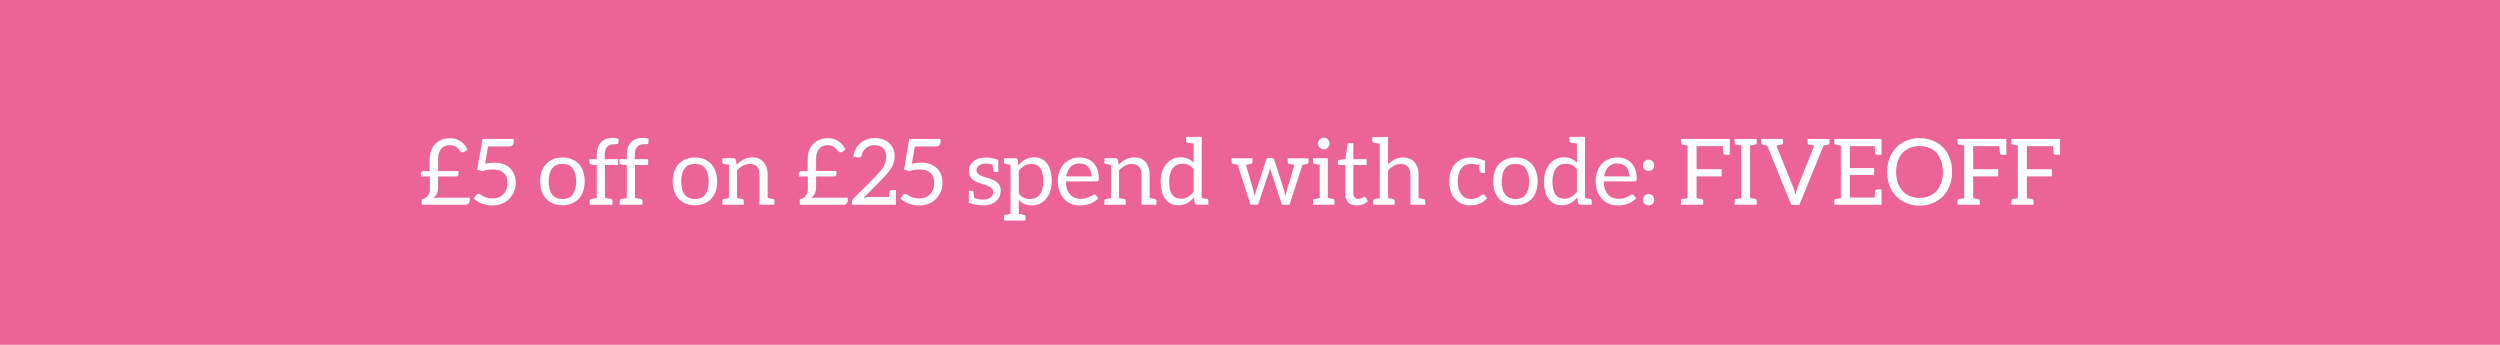 <svg version="1.2" preserveAspectRatio="xMidYMid meet" height="400" viewBox="0 0 2175 300" zoomAndPan="magnify" width="2900" xmlns:xlink="http://www.w3.org/1999/xlink" xmlns="http://www.w3.org/2000/svg"><defs></defs><g id="5705bd3539"><rect style="fill:#ffffff;fill-opacity:1;stroke:none;" height="300" y="0" width="2175" x="0"></rect><rect style="fill:#eb6495;fill-opacity:1;stroke:none;" height="300" y="0" width="2175" x="0"></rect><g style="fill:#ffffff;fill-opacity:1;"><g transform="translate(364.043, 178.125)"><path d="M 2 -26.719 C 2 -27.445 2.219 -28.035 2.656 -28.484 C 3.207 -29.023 3.82 -29.297 4.5 -29.297 L 9.766 -29.297 L 9.766 -39.688 C 9.766 -41.977 10.145 -44.32 10.906 -46.719 C 11.602 -48.938 12.68 -50.852 14.141 -52.469 C 15.648 -54.133 17.5 -55.445 19.688 -56.406 C 21.875 -57.375 24.426 -57.859 27.344 -57.859 C 29.352 -57.859 31.203 -57.609 32.891 -57.109 C 34.273 -56.691 35.68 -55.953 37.109 -54.891 C 38.41 -53.898 39.504 -52.859 40.391 -51.766 C 41.328 -50.586 42.109 -49.285 42.734 -47.859 L 39.844 -46.094 C 39.789 -46.07 39.672 -46 39.484 -45.875 C 39.305 -45.758 39.156 -45.691 39.031 -45.672 C 38.82 -45.617 38.562 -45.594 38.25 -45.594 C 37.695 -45.594 37.316 -45.645 37.109 -45.75 C 37.055 -45.77 36.77 -46.039 36.25 -46.562 C 35.676 -47.32 35.145 -47.988 34.656 -48.562 C 34.133 -49.156 33.52 -49.711 32.812 -50.234 C 32.289 -50.629 31.508 -51.008 30.469 -51.375 C 29.582 -51.688 28.539 -51.844 27.344 -51.844 C 25.727 -51.844 24.242 -51.555 22.891 -50.984 C 21.516 -50.41 20.445 -49.602 19.688 -48.562 C 18.852 -47.438 18.219 -46.188 17.781 -44.812 C 17.332 -43.457 17.109 -41.801 17.109 -39.844 L 17.109 -29.375 L 34.812 -29.375 L 34.812 -26.484 C 34.812 -25.941 34.629 -25.488 34.266 -25.125 C 33.898 -24.758 33.391 -24.578 32.734 -24.578 L 17.109 -24.578 L 17.109 -14.891 C 17.109 -12.773 16.742 -11.039 16.016 -9.688 C 15.234 -8.227 14.219 -6.914 12.969 -5.75 C 13.832 -5.926 14.578 -6.039 15.203 -6.094 C 15.723 -6.145 16.531 -6.172 17.625 -6.172 L 44.656 -6.172 L 44.656 -3.125 C 44.656 -2.844 44.551 -2.492 44.344 -2.078 C 44.102 -1.609 43.879 -1.27 43.672 -1.062 C 43.305 -0.695 42.992 -0.445 42.734 -0.312 C 42.316 -0.102 41.891 0 41.453 0 L 2.891 0 L 2.891 -4.656 C 4.328 -5.125 5.227 -5.461 5.594 -5.672 C 6.426 -6.16 7.156 -6.719 7.781 -7.344 C 8.406 -7.969 8.91 -8.773 9.297 -9.766 C 9.711 -10.805 9.922 -11.875 9.922 -12.969 L 9.922 -24.578 L 2.078 -24.578 L 2.078 -26.875 Z M 2 -26.719" style="stroke:none"></path></g></g><g style="fill:#ffffff;fill-opacity:1;"><g transform="translate(410.484, 178.125)"><path d="M 1.609 -5.281 L 3.75 -8.328 C 4.32 -9.078 4.961 -9.453 5.672 -9.453 C 6.211 -9.453 6.836 -9.234 7.547 -8.797 C 8.555 -8.141 9.348 -7.68 9.922 -7.422 C 11.098 -6.848 12.219 -6.406 13.281 -6.094 C 14.738 -5.656 16.289 -5.438 17.938 -5.438 C 19.883 -5.438 21.691 -5.758 23.359 -6.406 C 24.867 -7.008 26.223 -7.945 27.422 -9.219 C 28.566 -10.445 29.453 -11.852 30.078 -13.438 C 30.68 -14.977 30.984 -16.844 30.984 -19.031 C 30.984 -20.695 30.734 -22.297 30.234 -23.828 C 29.766 -25.266 28.973 -26.504 27.859 -27.547 C 26.68 -28.641 25.363 -29.43 23.906 -29.922 C 22.375 -30.441 20.539 -30.703 18.406 -30.703 C 16.844 -30.703 15.344 -30.598 13.906 -30.391 C 12.844 -30.234 11.242 -29.844 9.109 -29.219 L 4.656 -30.547 L 9.297 -57.266 L 36.484 -57.266 L 36.484 -54.266 L 36.328 -54.062 C 36.328 -53.125 36 -52.328 35.344 -51.672 C 34.695 -51.023 33.633 -50.703 32.156 -50.703 L 14.062 -50.703 L 11.531 -35.672 C 14.707 -36.316 17.453 -36.641 19.766 -36.641 C 22.785 -36.641 25.43 -36.188 27.703 -35.281 C 30.098 -34.312 32.008 -33.113 33.438 -31.688 C 34.945 -30.176 36.117 -28.312 36.953 -26.094 C 37.766 -23.957 38.172 -21.664 38.172 -19.219 C 38.172 -16.02 37.633 -13.301 36.562 -11.062 C 35.344 -8.477 33.875 -6.367 32.156 -4.734 C 30.352 -3.016 28.191 -1.672 25.672 -0.703 C 23.328 0.18 20.617 0.625 17.547 0.625 C 15.898 0.625 14.27 0.469 12.656 0.156 C 11.039 -0.156 9.598 -0.586 8.328 -1.141 C 7.078 -1.66 5.852 -2.297 4.656 -3.047 C 3.531 -3.754 2.516 -4.5 1.609 -5.281 Z M 1.609 -5.281" style="stroke:none"></path></g></g><g style="fill:#ffffff;fill-opacity:1;"><g transform="translate(451.027, 178.125)"><path d="" style="stroke:none"></path></g></g><g style="fill:#ffffff;fill-opacity:1;"><g transform="translate(468.212, 178.125)"><path d="M 3.047 -11.688 C 2.191 -13.945 1.766 -16.82 1.766 -20.312 C 1.766 -23.801 2.191 -26.68 3.047 -28.953 C 4.086 -31.68 5.391 -33.867 6.953 -35.516 C 8.672 -37.305 10.727 -38.695 13.125 -39.688 C 15.469 -40.656 18.141 -41.141 21.141 -41.141 C 24.109 -41.141 26.766 -40.656 29.109 -39.688 C 31.504 -38.695 33.562 -37.305 35.281 -35.516 C 36.895 -33.816 38.172 -31.629 39.109 -28.953 C 40.016 -26.348 40.469 -23.469 40.469 -20.312 C 40.469 -17.164 40.016 -14.289 39.109 -11.688 C 38.172 -9 36.895 -6.812 35.281 -5.125 C 33.582 -3.352 31.523 -1.973 29.109 -0.984 C 26.766 -0.016 24.109 0.469 21.141 0.469 C 18.141 0.469 15.469 -0.016 13.125 -0.984 C 10.707 -1.973 8.648 -3.352 6.953 -5.125 C 5.391 -6.758 4.086 -8.945 3.047 -11.688 Z M 9.109 -20.156 C 9.109 -18.125 9.379 -15.988 9.922 -13.75 C 10.367 -11.906 11.113 -10.305 12.156 -8.953 C 13.094 -7.723 14.328 -6.77 15.859 -6.094 C 17.609 -5.344 19.367 -4.969 21.141 -4.969 C 25.254 -4.969 28.234 -6.297 30.078 -8.953 C 32.055 -11.785 33.047 -15.547 33.047 -20.234 C 33.047 -24.922 32.055 -28.688 30.078 -31.531 C 28.234 -34.188 25.254 -35.516 21.141 -35.516 C 19.078 -35.516 17.316 -35.203 15.859 -34.578 C 14.484 -33.973 13.25 -32.957 12.156 -31.531 C 11.113 -30.176 10.367 -28.57 9.922 -26.719 C 9.379 -24.477 9.109 -22.289 9.109 -20.156 Z M 9.109 -20.156" style="stroke:none"></path></g></g><g style="fill:#ffffff;fill-opacity:1;"><g transform="translate(510.435, 178.125)"><path d="M 2.312 -36.797 L 2.312 -39.688 L 8.719 -39.688 L 8.719 -43.594 C 8.719 -48.312 9.969 -51.922 12.469 -54.422 C 14.863 -56.922 18.258 -58.172 22.656 -58.172 C 24.145 -58.172 25.828 -57.895 27.703 -57.344 L 27.547 -53.75 C 27.547 -53.281 27.297 -52.969 26.797 -52.812 C 26.484 -52.707 25.875 -52.656 24.969 -52.656 L 23.75 -52.656 L 23.828 -52.656 C 18.391 -52.656 15.672 -49.582 15.672 -43.438 L 15.672 -39.688 L 27.344 -39.688 L 27.344 -34.578 L 15.859 -34.578 L 15.859 -5.859 C 17.992 -5.547 19.781 -5.25 21.219 -4.969 C 22 -4.812 22.391 -4.301 22.391 -3.438 L 22.391 0 L 2.578 0 L 2.578 -3.438 C 2.578 -4.301 2.969 -4.812 3.75 -4.969 L 8.719 -5.859 L 8.719 -34.422 L 4.266 -34.969 C 2.961 -35.281 2.312 -35.891 2.312 -36.797 Z M 2.312 -36.797" style="stroke:none"></path></g></g><g style="fill:#ffffff;fill-opacity:1;"><g transform="translate(536.565, 178.125)"><path d="M 2.312 -36.797 L 2.312 -39.688 L 8.719 -39.688 L 8.719 -43.594 C 8.719 -48.312 9.969 -51.922 12.469 -54.422 C 14.863 -56.922 18.258 -58.172 22.656 -58.172 C 24.145 -58.172 25.828 -57.895 27.703 -57.344 L 27.547 -53.75 C 27.547 -53.281 27.297 -52.969 26.797 -52.812 C 26.484 -52.707 25.875 -52.656 24.969 -52.656 L 23.75 -52.656 L 23.828 -52.656 C 18.391 -52.656 15.672 -49.582 15.672 -43.438 L 15.672 -39.688 L 27.344 -39.688 L 27.344 -34.578 L 15.859 -34.578 L 15.859 -5.859 C 17.992 -5.547 19.781 -5.25 21.219 -4.969 C 22 -4.812 22.391 -4.301 22.391 -3.438 L 22.391 0 L 2.578 0 L 2.578 -3.438 C 2.578 -4.301 2.969 -4.812 3.75 -4.969 L 8.719 -5.859 L 8.719 -34.422 L 4.266 -34.969 C 2.961 -35.281 2.312 -35.891 2.312 -36.797 Z M 2.312 -36.797" style="stroke:none"></path></g></g><g style="fill:#ffffff;fill-opacity:1;"><g transform="translate(566.289, 178.125)"><path d="" style="stroke:none"></path></g></g><g style="fill:#ffffff;fill-opacity:1;"><g transform="translate(583.475, 178.125)"><path d="M 3.047 -11.688 C 2.191 -13.945 1.766 -16.82 1.766 -20.312 C 1.766 -23.801 2.191 -26.68 3.047 -28.953 C 4.086 -31.68 5.391 -33.867 6.953 -35.516 C 8.672 -37.305 10.727 -38.695 13.125 -39.688 C 15.469 -40.656 18.141 -41.141 21.141 -41.141 C 24.109 -41.141 26.766 -40.656 29.109 -39.688 C 31.504 -38.695 33.562 -37.305 35.281 -35.516 C 36.895 -33.816 38.172 -31.629 39.109 -28.953 C 40.016 -26.348 40.469 -23.469 40.469 -20.312 C 40.469 -17.164 40.016 -14.289 39.109 -11.688 C 38.172 -9 36.895 -6.812 35.281 -5.125 C 33.582 -3.352 31.523 -1.973 29.109 -0.984 C 26.766 -0.016 24.109 0.469 21.141 0.469 C 18.141 0.469 15.469 -0.016 13.125 -0.984 C 10.707 -1.973 8.648 -3.352 6.953 -5.125 C 5.391 -6.758 4.086 -8.945 3.047 -11.688 Z M 9.109 -20.156 C 9.109 -18.125 9.379 -15.988 9.922 -13.75 C 10.367 -11.906 11.113 -10.305 12.156 -8.953 C 13.094 -7.723 14.328 -6.77 15.859 -6.094 C 17.609 -5.344 19.367 -4.969 21.141 -4.969 C 25.254 -4.969 28.234 -6.297 30.078 -8.953 C 32.055 -11.785 33.047 -15.547 33.047 -20.234 C 33.047 -24.922 32.055 -28.688 30.078 -31.531 C 28.234 -34.188 25.254 -35.516 21.141 -35.516 C 19.078 -35.516 17.316 -35.203 15.859 -34.578 C 14.484 -33.973 13.25 -32.957 12.156 -31.531 C 11.113 -30.176 10.367 -28.57 9.922 -26.719 C 9.379 -24.477 9.109 -22.289 9.109 -20.156 Z M 9.109 -20.156" style="stroke:none"></path></g></g><g style="fill:#ffffff;fill-opacity:1;"><g transform="translate(625.697, 178.125)"><path d="M 2.734 0 L 2.734 -3.359 C 2.734 -4.223 3.098 -4.734 3.828 -4.891 L 8.484 -5.75 L 8.484 -34.656 C 5.797 -35.145 4.242 -35.457 3.828 -35.594 C 3.098 -35.75 2.734 -36.254 2.734 -37.109 L 2.734 -40.469 L 12.656 -40.469 C 13.625 -40.469 14.266 -39.988 14.578 -39.031 L 15.203 -34.656 L 15.203 -34.734 C 19.18 -39.055 23.66 -41.219 28.641 -41.219 C 33.016 -41.219 36.375 -39.797 38.719 -36.953 C 41.008 -34.141 42.156 -30.441 42.156 -25.859 L 42.156 -5.938 C 44.551 -5.5 46.07 -5.176 46.719 -4.969 C 47.582 -4.781 48.016 -4.27 48.016 -3.438 L 48.016 0 L 35.047 0 L 35.047 -25.75 C 35.047 -32.258 32.219 -35.516 26.562 -35.516 C 22.582 -35.516 18.898 -33.625 15.516 -29.844 L 15.516 -5.859 C 15.586 -5.859 17.133 -5.535 20.156 -4.891 C 20.969 -4.734 21.375 -4.223 21.375 -3.359 L 21.375 0 Z M 2.734 0" style="stroke:none"></path></g></g><g style="fill:#ffffff;fill-opacity:1;"><g transform="translate(675.692, 178.125)"><path d="" style="stroke:none"></path></g></g><g style="fill:#ffffff;fill-opacity:1;"><g transform="translate(692.878, 178.125)"><path d="M 2 -26.719 C 2 -27.445 2.219 -28.035 2.656 -28.484 C 3.207 -29.023 3.82 -29.297 4.5 -29.297 L 9.766 -29.297 L 9.766 -39.688 C 9.766 -41.977 10.145 -44.32 10.906 -46.719 C 11.602 -48.938 12.68 -50.852 14.141 -52.469 C 15.648 -54.133 17.5 -55.445 19.688 -56.406 C 21.875 -57.375 24.426 -57.859 27.344 -57.859 C 29.352 -57.859 31.203 -57.609 32.891 -57.109 C 34.273 -56.691 35.68 -55.953 37.109 -54.891 C 38.41 -53.898 39.504 -52.859 40.391 -51.766 C 41.328 -50.586 42.109 -49.285 42.734 -47.859 L 39.844 -46.094 C 39.789 -46.07 39.672 -46 39.484 -45.875 C 39.305 -45.758 39.156 -45.691 39.031 -45.672 C 38.82 -45.617 38.562 -45.594 38.25 -45.594 C 37.695 -45.594 37.316 -45.645 37.109 -45.75 C 37.055 -45.77 36.77 -46.039 36.25 -46.562 C 35.676 -47.32 35.145 -47.988 34.656 -48.562 C 34.133 -49.156 33.52 -49.711 32.812 -50.234 C 32.289 -50.629 31.508 -51.008 30.469 -51.375 C 29.582 -51.688 28.539 -51.844 27.344 -51.844 C 25.727 -51.844 24.242 -51.555 22.891 -50.984 C 21.516 -50.41 20.445 -49.602 19.688 -48.562 C 18.852 -47.438 18.219 -46.188 17.781 -44.812 C 17.332 -43.457 17.109 -41.801 17.109 -39.844 L 17.109 -29.375 L 34.812 -29.375 L 34.812 -26.484 C 34.812 -25.941 34.629 -25.488 34.266 -25.125 C 33.898 -24.758 33.391 -24.578 32.734 -24.578 L 17.109 -24.578 L 17.109 -14.891 C 17.109 -12.773 16.742 -11.039 16.016 -9.688 C 15.234 -8.227 14.219 -6.914 12.969 -5.75 C 13.832 -5.926 14.578 -6.039 15.203 -6.094 C 15.723 -6.145 16.531 -6.172 17.625 -6.172 L 44.656 -6.172 L 44.656 -3.125 C 44.656 -2.844 44.551 -2.492 44.344 -2.078 C 44.102 -1.609 43.879 -1.27 43.672 -1.062 C 43.305 -0.695 42.992 -0.445 42.734 -0.312 C 42.316 -0.102 41.891 0 41.453 0 L 2.891 0 L 2.891 -4.656 C 4.328 -5.125 5.227 -5.461 5.594 -5.672 C 6.426 -6.16 7.156 -6.719 7.781 -7.344 C 8.406 -7.969 8.91 -8.773 9.297 -9.766 C 9.711 -10.805 9.922 -11.875 9.922 -12.969 L 9.922 -24.578 L 2.078 -24.578 L 2.078 -26.875 Z M 2 -26.719" style="stroke:none"></path></g></g><g style="fill:#ffffff;fill-opacity:1;"><g transform="translate(739.319, 178.125)"><path d="M 1.922 0 L 1.922 -2.391 C 1.922 -2.828 2.023 -3.359 2.234 -3.984 C 2.391 -4.453 2.711 -4.938 3.203 -5.438 L 21.609 -23.828 C 23.035 -25.336 24.414 -26.836 25.75 -28.328 C 26.863 -29.578 27.93 -31.02 28.953 -32.656 C 29.754 -33.988 30.43 -35.473 30.984 -37.109 C 31.453 -38.566 31.688 -40.145 31.688 -41.844 C 31.688 -43.352 31.426 -44.82 30.906 -46.25 C 30.406 -47.602 29.676 -48.672 28.719 -49.453 C 27.594 -50.367 26.5 -50.984 25.438 -51.297 C 24.238 -51.66 22.91 -51.844 21.453 -51.844 C 19.91 -51.844 18.566 -51.633 17.422 -51.219 C 16.098 -50.719 15.004 -50.129 14.141 -49.453 C 13.18 -48.672 12.391 -47.758 11.766 -46.719 C 11.141 -45.676 10.68 -44.555 10.391 -43.359 C 10.211 -42.504 9.898 -41.922 9.453 -41.609 C 8.984 -41.297 8.398 -41.141 7.703 -41.141 L 7.344 -41.141 C 7.289 -41.141 7.195 -41.148 7.062 -41.172 C 6.938 -41.203 6.848 -41.219 6.797 -41.219 L 3.047 -41.844 C 3.359 -44.414 4.102 -46.734 5.281 -48.797 C 6.395 -50.773 7.734 -52.426 9.297 -53.75 C 10.961 -55.156 12.852 -56.223 14.969 -56.953 C 17.051 -57.66 19.316 -58.016 21.766 -58.016 C 24.285 -58.016 26.578 -57.66 28.641 -56.953 C 30.641 -56.273 32.445 -55.207 34.062 -53.75 C 35.656 -52.32 36.895 -50.672 37.781 -48.797 C 38.613 -47.023 39.031 -44.785 39.031 -42.078 C 39.031 -39.91 38.719 -37.941 38.094 -36.172 C 37.414 -34.242 36.555 -32.516 35.516 -30.984 C 34.367 -29.285 33.094 -27.656 31.688 -26.094 C 30.25 -24.477 28.723 -22.879 27.109 -21.297 L 12 -5.938 C 12.832 -6.176 13.926 -6.383 15.281 -6.562 C 16.395 -6.719 17.438 -6.797 18.406 -6.797 L 34.062 -6.797 C 34.113 -7.453 34.176 -8.133 34.25 -8.844 C 34.332 -9.562 34.406 -10.141 34.469 -10.578 C 34.539 -11.023 34.578 -11.289 34.578 -11.375 C 34.648 -11.758 34.848 -12.094 35.172 -12.375 C 35.504 -12.664 35.863 -12.812 36.25 -12.812 L 40.156 -12.812 L 40.156 -4.969 L 40.078 0 Z M 1.922 0" style="stroke:none"></path></g></g><g style="fill:#ffffff;fill-opacity:1;"><g transform="translate(781.775, 178.125)"><path d="M 1.609 -5.281 L 3.75 -8.328 C 4.32 -9.078 4.961 -9.453 5.672 -9.453 C 6.211 -9.453 6.836 -9.234 7.547 -8.797 C 8.555 -8.141 9.348 -7.68 9.922 -7.422 C 11.098 -6.848 12.219 -6.406 13.281 -6.094 C 14.738 -5.656 16.289 -5.438 17.938 -5.438 C 19.883 -5.438 21.691 -5.758 23.359 -6.406 C 24.867 -7.008 26.223 -7.945 27.422 -9.219 C 28.566 -10.445 29.453 -11.852 30.078 -13.438 C 30.68 -14.977 30.984 -16.844 30.984 -19.031 C 30.984 -20.695 30.734 -22.297 30.234 -23.828 C 29.766 -25.266 28.973 -26.504 27.859 -27.547 C 26.68 -28.641 25.363 -29.43 23.906 -29.922 C 22.375 -30.441 20.539 -30.703 18.406 -30.703 C 16.844 -30.703 15.344 -30.598 13.906 -30.391 C 12.844 -30.234 11.242 -29.844 9.109 -29.219 L 4.656 -30.547 L 9.297 -57.266 L 36.484 -57.266 L 36.484 -54.266 L 36.328 -54.062 C 36.328 -53.125 36 -52.328 35.344 -51.672 C 34.695 -51.023 33.633 -50.703 32.156 -50.703 L 14.062 -50.703 L 11.531 -35.672 C 14.707 -36.316 17.453 -36.641 19.766 -36.641 C 22.785 -36.641 25.43 -36.188 27.703 -35.281 C 30.098 -34.312 32.008 -33.113 33.438 -31.688 C 34.945 -30.176 36.117 -28.312 36.953 -26.094 C 37.766 -23.957 38.172 -21.664 38.172 -19.219 C 38.172 -16.02 37.633 -13.301 36.562 -11.062 C 35.344 -8.477 33.875 -6.367 32.156 -4.734 C 30.352 -3.016 28.191 -1.672 25.672 -0.703 C 23.328 0.18 20.617 0.625 17.547 0.625 C 15.898 0.625 14.27 0.469 12.656 0.156 C 11.039 -0.156 9.598 -0.586 8.328 -1.141 C 7.078 -1.66 5.852 -2.297 4.656 -3.047 C 3.531 -3.754 2.516 -4.5 1.609 -5.281 Z M 1.609 -5.281" style="stroke:none"></path></g></g><g style="fill:#ffffff;fill-opacity:1;"><g transform="translate(822.318, 178.125)"><path d="" style="stroke:none"></path></g></g><g style="fill:#ffffff;fill-opacity:1;"><g transform="translate(839.504, 178.125)"><path d="M 3.359 -1.609 L 3.359 -12.156 L 6.25 -12.156 C 6.875 -12.156 7.266 -11.844 7.422 -11.219 C 7.422 -11.133 7.441 -10.914 7.484 -10.562 C 7.523 -10.219 7.586 -9.602 7.672 -8.719 C 7.766 -7.832 7.852 -6.957 7.938 -6.094 C 10.039 -5.031 12.785 -4.5 16.172 -4.5 C 18.754 -4.5 20.828 -5.16 22.391 -6.484 C 23.797 -7.734 24.5 -9.086 24.5 -10.547 C 24.5 -12.055 24.172 -13.176 23.516 -13.906 C 22.68 -14.844 21.891 -15.492 21.141 -15.859 C 19.91 -16.461 18.789 -16.879 17.781 -17.109 C 13.844 -18.391 11.352 -19.25 10.312 -19.688 C 9.145 -20.207 7.945 -20.953 6.719 -21.922 C 4.477 -23.766 3.359 -26.273 3.359 -29.453 C 3.359 -32.68 4.633 -35.406 7.188 -37.625 C 9.875 -39.969 13.664 -41.141 18.562 -41.141 L 18.484 -41.141 C 21.211 -41.141 24.727 -40.41 29.031 -38.953 L 29.031 -28.562 L 25.938 -28.562 C 25.188 -28.562 24.734 -28.938 24.578 -29.688 C 24.578 -29.738 24.555 -29.945 24.516 -30.312 C 24.473 -30.676 24.406 -31.305 24.312 -32.203 C 24.227 -33.109 24.145 -34.031 24.062 -34.969 C 21.457 -35.562 19.391 -35.859 17.859 -35.859 L 17.781 -35.859 C 15.613 -35.859 13.766 -35.258 12.234 -34.062 C 10.797 -32.945 10.078 -31.723 10.078 -30.391 C 10.078 -29.016 10.406 -28 11.062 -27.344 C 12.125 -26.125 13.66 -25.203 15.672 -24.578 C 16.109 -24.441 16.922 -24.195 18.109 -23.844 C 19.297 -23.5 20.133 -23.234 20.625 -23.047 L 24.5 -21.609 C 25.438 -21.266 26.555 -20.57 27.859 -19.531 C 30.047 -17.812 31.141 -15.457 31.141 -12.469 C 31.141 -8.582 29.82 -5.492 27.188 -3.203 C 24.32 -0.703 20.754 0.547 16.484 0.547 C 12.035 0.547 7.66 -0.172 3.359 -1.609 Z M 3.359 -1.609" style="stroke:none"></path></g></g><g style="fill:#ffffff;fill-opacity:1;"><g transform="translate(872.274, 178.125)"><path d="M 1.141 10.312 C 1.141 9.457 1.555 8.953 2.391 8.797 L 6.875 7.938 L 6.875 -34.656 C 4.406 -35.094 2.91 -35.406 2.391 -35.594 C 1.555 -35.75 1.141 -36.254 1.141 -37.109 L 1.141 -40.469 L 11.219 -40.469 C 12.176 -40.469 12.812 -39.988 13.125 -39.031 L 13.672 -34.266 L 13.75 -34.266 C 17.602 -38.953 22.133 -41.297 27.344 -41.297 C 32.082 -41.297 35.82 -39.535 38.562 -36.016 C 41.344 -32.266 42.734 -27.082 42.734 -20.469 C 42.734 -14.406 41.188 -9.422 38.094 -5.516 C 34.832 -1.473 30.711 0.547 25.734 0.547 C 20.766 0.547 16.875 -1.016 14.062 -4.141 L 14.062 7.859 C 14.164 7.859 14.895 8.016 16.25 8.328 C 17.633 8.641 18.406 8.797 18.562 8.797 C 19.414 8.973 19.844 9.477 19.844 10.312 L 19.844 13.75 L 1.141 13.75 Z M 14.062 -9.766 C 16.457 -6.566 19.555 -4.969 23.359 -4.969 C 27.316 -4.969 30.301 -6.297 32.312 -8.953 C 34.344 -11.629 35.359 -15.469 35.359 -20.469 C 35.359 -30.5 31.895 -35.516 24.969 -35.516 C 20.77 -35.516 17.133 -33.469 14.062 -29.375 Z M 14.062 -9.766" style="stroke:none"></path></g></g><g style="fill:#ffffff;fill-opacity:1;"><g transform="translate(918.715, 178.125)"><path d="M 1.609 -21.141 C 1.609 -23.922 2.062 -26.523 2.969 -28.953 C 3.957 -31.555 5.207 -33.691 6.719 -35.359 C 8.332 -37.129 10.336 -38.547 12.734 -39.609 C 15.023 -40.629 17.656 -41.141 20.625 -41.141 L 20.469 -41.141 C 22.812 -41.141 25.051 -40.734 27.188 -39.922 C 29.27 -39.141 31.031 -37.992 32.469 -36.484 C 34.102 -34.742 35.285 -32.844 36.016 -30.781 C 36.848 -28.414 37.266 -25.863 37.266 -23.125 C 37.266 -21.926 37.16 -21.188 36.953 -20.906 C 36.672 -20.508 36.191 -20.312 35.516 -20.312 L 8.641 -20.312 C 8.641 -17.844 8.961 -15.602 9.609 -13.594 C 10.16 -11.926 11.062 -10.379 12.312 -8.953 C 13.457 -7.648 14.797 -6.695 16.328 -6.094 C 17.992 -5.445 19.703 -5.125 21.453 -5.125 C 23.348 -5.125 24.895 -5.305 26.094 -5.672 C 27.008 -5.953 28.129 -6.406 29.453 -7.031 C 30.367 -7.477 31.164 -7.91 31.844 -8.328 C 32.52 -8.742 33.051 -8.953 33.438 -8.953 C 34.039 -8.953 34.5 -8.719 34.812 -8.25 L 36.797 -5.594 C 36.047 -4.625 34.977 -3.723 33.594 -2.891 C 31.875 -1.848 30.57 -1.188 29.688 -0.906 C 27.914 -0.332 26.473 0.047 25.359 0.234 C 23.742 0.492 22.285 0.625 20.984 0.625 C 18.086 0.625 15.492 0.156 13.203 -0.781 C 10.91 -1.719 8.852 -3.141 7.031 -5.047 C 5.363 -6.766 4.035 -9.031 3.047 -11.844 C 2.086 -14.551 1.609 -17.648 1.609 -21.141 Z M 8.953 -24.656 L 30.984 -24.656 C 30.984 -26.188 30.734 -27.672 30.234 -29.109 C 29.66 -30.742 29.023 -31.953 28.328 -32.734 C 27.41 -33.723 26.312 -34.488 25.031 -35.031 C 23.758 -35.582 22.289 -35.859 20.625 -35.859 L 20.703 -35.938 C 17.242 -35.938 14.562 -34.945 12.656 -32.969 C 10.656 -30.883 9.422 -28.113 8.953 -24.656 Z M 8.953 -24.656" style="stroke:none"></path></g></g><g style="fill:#ffffff;fill-opacity:1;"><g transform="translate(958.047, 178.125)"><path d="M 2.734 0 L 2.734 -3.359 C 2.734 -4.223 3.098 -4.734 3.828 -4.891 L 8.484 -5.75 L 8.484 -34.656 C 5.797 -35.145 4.242 -35.457 3.828 -35.594 C 3.098 -35.75 2.734 -36.254 2.734 -37.109 L 2.734 -40.469 L 12.656 -40.469 C 13.625 -40.469 14.266 -39.988 14.578 -39.031 L 15.203 -34.656 L 15.203 -34.734 C 19.18 -39.055 23.66 -41.219 28.641 -41.219 C 33.016 -41.219 36.375 -39.797 38.719 -36.953 C 41.008 -34.141 42.156 -30.441 42.156 -25.859 L 42.156 -5.938 C 44.551 -5.5 46.07 -5.176 46.719 -4.969 C 47.582 -4.781 48.016 -4.27 48.016 -3.438 L 48.016 0 L 35.047 0 L 35.047 -25.75 C 35.047 -32.258 32.219 -35.516 26.562 -35.516 C 22.582 -35.516 18.898 -33.625 15.516 -29.844 L 15.516 -5.859 C 15.586 -5.859 17.133 -5.535 20.156 -4.891 C 20.969 -4.734 21.375 -4.223 21.375 -3.359 L 21.375 0 Z M 2.734 0" style="stroke:none"></path></g></g><g style="fill:#ffffff;fill-opacity:1;"><g transform="translate(1008.042, 178.125)"><path d="M 1.766 -20.156 C 1.766 -26.332 3.336 -31.348 6.484 -35.203 C 9.742 -39.266 14.039 -41.297 19.375 -41.297 L 19.297 -41.297 C 23.805 -41.297 27.504 -39.691 30.391 -36.484 L 30.391 -53.125 C 27.297 -53.645 25.516 -53.957 25.047 -54.062 C 24.234 -54.219 23.828 -54.703 23.828 -55.516 L 23.828 -59.031 L 37.422 -59.031 L 37.422 -5.938 C 39.953 -5.469 41.504 -5.145 42.078 -4.969 C 42.828 -4.812 43.203 -4.328 43.203 -3.516 L 43.203 0 L 33.281 0 C 32.32 0 31.688 -0.508 31.375 -1.531 L 30.703 -6.406 C 26.93 -1.82 22.398 0.469 17.109 0.469 C 12.398 0.469 8.676 -1.289 5.938 -4.812 C 3.156 -8.477 1.766 -13.594 1.766 -20.156 Z M 9.109 -20.156 C 9.109 -12.531 11.086 -7.844 15.047 -6.094 C 16.348 -5.551 17.816 -5.281 19.453 -5.281 L 19.531 -5.203 C 23.695 -5.203 27.316 -7.258 30.391 -11.375 L 30.391 -30.906 C 28.023 -34.082 24.914 -35.672 21.062 -35.672 C 17.125 -35.672 14.156 -34.344 12.156 -31.688 C 10.125 -29 9.109 -25.156 9.109 -20.156 Z M 9.109 -20.156" style="stroke:none"></path></g></g><g style="fill:#ffffff;fill-opacity:1;"><g transform="translate(1053.155, 178.125)"><path d="" style="stroke:none"></path></g></g><g style="fill:#ffffff;fill-opacity:1;"><g transform="translate(1070.341, 178.125)"><path d="M 1.141 -37.109 L 1.141 -40.469 L 19.219 -40.469 L 19.219 -37.109 C 19.219 -36.254 18.816 -35.75 18.016 -35.594 C 17.879 -35.539 17.629 -35.477 17.266 -35.406 C 16.898 -35.344 16.352 -35.242 15.625 -35.109 C 14.895 -34.984 14.219 -34.859 13.594 -34.734 L 20 -12.969 C 20.133 -12.375 20.285 -11.672 20.453 -10.859 C 20.617 -10.055 20.758 -9.375 20.875 -8.812 C 21 -8.25 21.086 -7.785 21.141 -7.422 C 21.242 -7.973 21.773 -9.82 22.734 -12.969 L 31.219 -39.219 C 31.531 -40.156 32.164 -40.625 33.125 -40.625 L 36.25 -40.625 C 37.27 -40.625 37.938 -40.156 38.25 -39.219 L 46.641 -12.969 C 47.191 -10.938 47.676 -9.129 48.094 -7.547 C 48.375 -9.18 48.773 -10.988 49.297 -12.969 L 55.859 -34.734 C 55.629 -34.734 54.082 -35.02 51.219 -35.594 C 50.352 -35.77 49.922 -36.273 49.922 -37.109 L 49.922 -40.469 L 68.016 -40.391 L 68.016 -36.953 C 68.016 -36.148 67.609 -35.672 66.797 -35.516 C 66.723 -35.516 66.598 -35.492 66.422 -35.453 C 66.254 -35.41 66.02 -35.359 65.719 -35.297 C 65.426 -35.234 65.125 -35.176 64.812 -35.125 C 64.5 -35.07 64.188 -35.008 63.875 -34.938 C 63.562 -34.875 63.316 -34.82 63.141 -34.781 C 62.973 -34.75 62.863 -34.734 62.812 -34.734 L 51.531 0 L 45.938 0 C 45.188 0 44.707 -0.43 44.5 -1.297 L 35.516 -28.797 C 35.379 -29.16 35.195 -29.797 34.969 -30.703 C 34.914 -30.859 34.848 -31.145 34.766 -31.562 C 34.691 -31.977 34.629 -32.281 34.578 -32.469 C 34.523 -32.258 34.473 -31.938 34.422 -31.5 C 34.367 -31.07 34.316 -30.754 34.266 -30.547 C 34.211 -30.336 34.125 -30.047 34 -29.672 C 33.883 -29.297 33.801 -29.004 33.75 -28.797 L 24.656 -1.375 C 24.363 -0.457 23.828 0 23.047 0 L 17.625 0 L 6.406 -34.812 C 6.125 -34.812 5.672 -34.891 5.047 -35.047 C 4.598 -35.117 4.16 -35.207 3.734 -35.312 C 3.305 -35.414 2.992 -35.488 2.797 -35.531 C 2.598 -35.57 2.461 -35.594 2.391 -35.594 C 1.555 -35.75 1.141 -36.254 1.141 -37.109 Z M 1.141 -37.109" style="stroke:none"></path></g></g><g style="fill:#ffffff;fill-opacity:1;"><g transform="translate(1139.826, 178.125)"><path d="M 2.469 0 L 2.469 -3.438 C 2.469 -3.801 2.582 -4.125 2.812 -4.406 C 3.051 -4.695 3.336 -4.883 3.672 -4.969 L 8.328 -5.859 L 8.328 -34.734 C 5.691 -35.203 4.141 -35.488 3.672 -35.594 C 3.336 -35.664 3.051 -35.844 2.812 -36.125 C 2.582 -36.414 2.469 -36.742 2.469 -37.109 L 2.469 -40.469 L 15.359 -40.469 L 15.359 -5.859 C 17.93 -5.367 19.453 -5.07 19.922 -4.969 C 20.266 -4.883 20.551 -4.695 20.781 -4.406 C 21.02 -4.125 21.141 -3.801 21.141 -3.438 L 21.141 0 Z M 6.797 -53.203 C 6.797 -54.016 6.926 -54.68 7.188 -55.203 C 7.551 -55.93 7.93 -56.488 8.328 -56.875 C 8.766 -57.32 9.297 -57.703 9.922 -58.016 C 10.441 -58.273 11.078 -58.406 11.828 -58.406 C 12.586 -58.406 13.227 -58.273 13.75 -58.016 C 14.375 -57.703 14.91 -57.32 15.359 -56.875 C 15.742 -56.488 16.117 -55.93 16.484 -55.203 C 16.797 -54.578 16.953 -53.91 16.953 -53.203 C 16.953 -52.555 16.797 -51.922 16.484 -51.297 C 16.172 -50.672 15.789 -50.133 15.344 -49.688 C 14.906 -49.25 14.375 -48.875 13.75 -48.562 C 13.227 -48.301 12.586 -48.172 11.828 -48.172 C 11.078 -48.172 10.441 -48.301 9.922 -48.562 C 9.297 -48.875 8.758 -49.25 8.312 -49.688 C 7.875 -50.133 7.5 -50.672 7.188 -51.297 C 6.926 -51.816 6.797 -52.453 6.797 -53.203 Z M 6.797 -53.203" style="stroke:none"></path></g></g><g style="fill:#ffffff;fill-opacity:1;"><g transform="translate(1162.91, 178.125)"><path d="M 1.062 -36.094 L 1.062 -38.875 L 7.703 -39.766 L 9.297 -52.312 C 9.297 -52.727 9.453 -53.051 9.766 -53.281 C 10.055 -53.488 10.438 -53.594 10.906 -53.594 L 14.5 -53.594 L 14.5 -39.688 L 26.094 -39.688 L 26.094 -34.5 L 14.5 -34.5 L 14.5 -10.156 C 14.5 -8.383 14.891 -7.109 15.672 -6.328 C 16.473 -5.523 17.566 -5.125 18.953 -5.125 C 19.578 -5.125 20.254 -5.227 20.984 -5.438 C 21.367 -5.539 21.836 -5.758 22.391 -6.094 C 22.492 -6.145 22.656 -6.25 22.875 -6.406 C 23.094 -6.562 23.254 -6.664 23.359 -6.719 C 23.773 -6.926 24.035 -7.031 24.141 -7.031 C 24.504 -7.031 24.832 -6.82 25.125 -6.406 L 27.188 -3.047 C 25.727 -1.773 24.242 -0.863 22.734 -0.312 C 20.961 0.312 19.164 0.625 17.344 0.625 C 14.25 0.625 11.801 -0.273 10 -2.078 C 8.281 -3.797 7.422 -6.359 7.422 -9.766 L 7.422 -34.578 L 2.578 -34.578 C 2.109 -34.578 1.734 -34.68 1.453 -34.891 C 1.191 -35.066 1.062 -35.469 1.062 -36.094 Z M 1.062 -36.094" style="stroke:none"></path></g></g><g style="fill:#ffffff;fill-opacity:1;"><g transform="translate(1191.931, 178.125)"><path d="M 1.922 -55.516 L 1.922 -58.875 L 15.672 -58.875 L 15.672 -35.047 C 19.578 -39.109 23.898 -41.141 28.641 -41.141 C 32.984 -41.141 36.344 -39.742 38.719 -36.953 C 41.062 -34.172 42.234 -30.438 42.234 -25.75 L 42.234 -5.859 C 44.629 -5.422 46.148 -5.098 46.797 -4.891 C 47.609 -4.734 48.016 -4.223 48.016 -3.359 L 48.016 0 L 35.125 0 L 35.125 -25.75 C 35.125 -32.207 32.27 -35.438 26.562 -35.438 C 22.688 -35.438 19.055 -33.547 15.672 -29.766 L 15.672 -5.75 L 16.641 -5.594 C 18.547 -5.227 19.719 -4.992 20.156 -4.891 C 21.02 -4.703 21.453 -4.191 21.453 -3.359 L 21.453 0 L 2.734 0 L 2.734 -3.359 C 2.734 -4.223 3.148 -4.734 3.984 -4.891 L 8.484 -5.75 L 8.484 -53.047 C 5.43 -53.516 3.672 -53.828 3.203 -53.984 C 2.348 -54.172 1.922 -54.68 1.922 -55.516 Z M 1.922 -55.516" style="stroke:none"></path></g></g><g style="fill:#ffffff;fill-opacity:1;"><g transform="translate(1241.926, 178.125)"><path d="" style="stroke:none"></path></g></g><g style="fill:#ffffff;fill-opacity:1;"><g transform="translate(1259.112, 178.125)"><path d="M 1.688 -20.312 C 1.688 -26.488 3.312 -31.477 6.562 -35.281 C 10 -39.188 14.738 -41.141 20.781 -41.141 C 23.801 -41.141 27.812 -40.176 32.812 -38.25 L 32.812 -27.703 L 29.609 -27.703 C 28.859 -27.703 28.406 -28.066 28.25 -28.797 C 28.195 -28.973 28.094 -29.988 27.938 -31.844 L 27.703 -34.5 C 27.305 -34.602 26.926 -34.695 26.562 -34.781 C 26.195 -34.875 25.844 -34.957 25.5 -35.031 C 25.164 -35.113 24.938 -35.172 24.812 -35.203 C 23.375 -35.41 21.875 -35.516 20.312 -35.516 C 18.957 -35.516 17.5 -35.176 15.938 -34.5 C 14.531 -33.895 13.27 -32.906 12.156 -31.531 C 10.125 -28.844 9.109 -25.102 9.109 -20.312 C 9.109 -15.551 10.176 -11.766 12.312 -8.953 C 14.395 -6.297 17.258 -4.969 20.906 -4.969 C 24.207 -4.969 27.16 -6.086 29.766 -8.328 C 30.18 -8.742 30.719 -8.953 31.375 -8.953 C 31.945 -8.953 32.375 -8.742 32.656 -8.328 L 34.578 -5.672 C 31.211 -1.523 26.195 0.547 19.531 0.547 C 14.375 0.547 10.156 -1.289 6.875 -4.969 C 3.414 -8.82 1.688 -13.938 1.688 -20.312 Z M 1.688 -20.312" style="stroke:none"></path></g></g><g style="fill:#ffffff;fill-opacity:1;"><g transform="translate(1297.311, 178.125)"><path d="M 3.047 -11.688 C 2.191 -13.945 1.766 -16.82 1.766 -20.312 C 1.766 -23.801 2.191 -26.68 3.047 -28.953 C 4.086 -31.68 5.391 -33.867 6.953 -35.516 C 8.672 -37.305 10.727 -38.695 13.125 -39.688 C 15.469 -40.656 18.141 -41.141 21.141 -41.141 C 24.109 -41.141 26.766 -40.656 29.109 -39.688 C 31.504 -38.695 33.562 -37.305 35.281 -35.516 C 36.895 -33.816 38.172 -31.629 39.109 -28.953 C 40.016 -26.348 40.469 -23.469 40.469 -20.312 C 40.469 -17.164 40.016 -14.289 39.109 -11.688 C 38.172 -9 36.895 -6.812 35.281 -5.125 C 33.582 -3.352 31.523 -1.973 29.109 -0.984 C 26.766 -0.016 24.109 0.469 21.141 0.469 C 18.141 0.469 15.469 -0.016 13.125 -0.984 C 10.707 -1.973 8.648 -3.352 6.953 -5.125 C 5.391 -6.758 4.086 -8.945 3.047 -11.688 Z M 9.109 -20.156 C 9.109 -18.125 9.379 -15.988 9.922 -13.75 C 10.367 -11.906 11.113 -10.305 12.156 -8.953 C 13.094 -7.723 14.328 -6.77 15.859 -6.094 C 17.609 -5.344 19.367 -4.969 21.141 -4.969 C 25.254 -4.969 28.234 -6.297 30.078 -8.953 C 32.055 -11.785 33.047 -15.547 33.047 -20.234 C 33.047 -24.922 32.055 -28.688 30.078 -31.531 C 28.234 -34.188 25.254 -35.516 21.141 -35.516 C 19.078 -35.516 17.316 -35.203 15.859 -34.578 C 14.484 -33.973 13.25 -32.957 12.156 -31.531 C 11.113 -30.176 10.367 -28.57 9.922 -26.719 C 9.379 -24.477 9.109 -22.289 9.109 -20.156 Z M 9.109 -20.156" style="stroke:none"></path></g></g><g style="fill:#ffffff;fill-opacity:1;"><g transform="translate(1341.526, 178.125)"><path d="M 1.766 -20.156 C 1.766 -26.332 3.336 -31.348 6.484 -35.203 C 9.742 -39.266 14.039 -41.297 19.375 -41.297 L 19.297 -41.297 C 23.805 -41.297 27.504 -39.691 30.391 -36.484 L 30.391 -53.125 C 27.297 -53.645 25.516 -53.957 25.047 -54.062 C 24.234 -54.219 23.828 -54.703 23.828 -55.516 L 23.828 -59.031 L 37.422 -59.031 L 37.422 -5.938 C 39.953 -5.469 41.504 -5.145 42.078 -4.969 C 42.828 -4.812 43.203 -4.328 43.203 -3.516 L 43.203 0 L 33.281 0 C 32.32 0 31.688 -0.508 31.375 -1.531 L 30.703 -6.406 C 26.93 -1.82 22.398 0.469 17.109 0.469 C 12.398 0.469 8.676 -1.289 5.938 -4.812 C 3.156 -8.477 1.766 -13.594 1.766 -20.156 Z M 9.109 -20.156 C 9.109 -12.531 11.086 -7.844 15.047 -6.094 C 16.348 -5.551 17.816 -5.281 19.453 -5.281 L 19.531 -5.203 C 23.695 -5.203 27.316 -7.258 30.391 -11.375 L 30.391 -30.906 C 28.023 -34.082 24.914 -35.672 21.062 -35.672 C 17.125 -35.672 14.156 -34.344 12.156 -31.688 C 10.125 -29 9.109 -25.156 9.109 -20.156 Z M 9.109 -20.156" style="stroke:none"></path></g></g><g style="fill:#ffffff;fill-opacity:1;"><g transform="translate(1386.638, 178.125)"><path d="M 1.609 -21.141 C 1.609 -23.922 2.062 -26.523 2.969 -28.953 C 3.957 -31.555 5.207 -33.691 6.719 -35.359 C 8.332 -37.129 10.336 -38.547 12.734 -39.609 C 15.023 -40.629 17.656 -41.141 20.625 -41.141 L 20.469 -41.141 C 22.812 -41.141 25.051 -40.734 27.188 -39.922 C 29.27 -39.141 31.031 -37.992 32.469 -36.484 C 34.102 -34.742 35.285 -32.844 36.016 -30.781 C 36.848 -28.414 37.266 -25.863 37.266 -23.125 C 37.266 -21.926 37.16 -21.188 36.953 -20.906 C 36.672 -20.508 36.191 -20.312 35.516 -20.312 L 8.641 -20.312 C 8.641 -17.844 8.961 -15.602 9.609 -13.594 C 10.16 -11.926 11.062 -10.379 12.312 -8.953 C 13.457 -7.648 14.797 -6.695 16.328 -6.094 C 17.992 -5.445 19.703 -5.125 21.453 -5.125 C 23.348 -5.125 24.895 -5.305 26.094 -5.672 C 27.008 -5.953 28.129 -6.406 29.453 -7.031 C 30.367 -7.477 31.164 -7.91 31.844 -8.328 C 32.52 -8.742 33.051 -8.953 33.438 -8.953 C 34.039 -8.953 34.5 -8.719 34.812 -8.25 L 36.797 -5.594 C 36.047 -4.625 34.977 -3.723 33.594 -2.891 C 31.875 -1.848 30.57 -1.188 29.688 -0.906 C 27.914 -0.332 26.473 0.047 25.359 0.234 C 23.742 0.492 22.285 0.625 20.984 0.625 C 18.086 0.625 15.492 0.156 13.203 -0.781 C 10.91 -1.719 8.852 -3.141 7.031 -5.047 C 5.363 -6.766 4.035 -9.031 3.047 -11.844 C 2.086 -14.551 1.609 -17.648 1.609 -21.141 Z M 8.953 -24.656 L 30.984 -24.656 C 30.984 -26.188 30.734 -27.672 30.234 -29.109 C 29.66 -30.742 29.023 -31.953 28.328 -32.734 C 27.41 -33.723 26.312 -34.488 25.031 -35.031 C 23.758 -35.582 22.289 -35.859 20.625 -35.859 L 20.703 -35.938 C 17.242 -35.938 14.562 -34.945 12.656 -32.969 C 10.656 -30.883 9.422 -28.113 8.953 -24.656 Z M 8.953 -24.656" style="stroke:none"></path></g></g><g style="fill:#ffffff;fill-opacity:1;"><g transform="translate(1425.97, 178.125)"><path d="M 3.359 -4.344 C 3.359 -4.914 3.488 -5.551 3.75 -6.25 C 3.957 -6.82 4.312 -7.359 4.812 -7.859 C 5.195 -8.242 5.727 -8.609 6.406 -8.953 C 6.875 -9.18 7.508 -9.297 8.312 -9.297 C 9.125 -9.297 9.766 -9.18 10.234 -8.953 C 10.805 -8.66 11.316 -8.297 11.766 -7.859 C 12.254 -7.359 12.602 -6.82 12.812 -6.25 C 13.02 -5.707 13.125 -5.07 13.125 -4.344 C 13.125 -3.582 13.02 -2.93 12.812 -2.391 C 12.602 -1.816 12.254 -1.281 11.766 -0.781 C 11.367 -0.395 10.859 -0.082 10.234 0.156 C 9.535 0.414 8.898 0.547 8.328 0.547 C 7.754 0.547 7.113 0.414 6.406 0.156 C 5.707 -0.102 5.176 -0.414 4.812 -0.781 C 4.312 -1.281 3.957 -1.816 3.75 -2.391 C 3.488 -3.086 3.359 -3.766 3.359 -4.422 Z M 3.359 -34.344 C 3.359 -34.914 3.488 -35.551 3.75 -36.25 C 3.938 -36.75 4.289 -37.258 4.812 -37.781 C 5.195 -38.164 5.727 -38.531 6.406 -38.875 C 6.977 -39.156 7.613 -39.297 8.312 -39.297 C 9.02 -39.297 9.66 -39.148 10.234 -38.859 C 10.805 -38.578 11.316 -38.219 11.766 -37.781 C 12.285 -37.258 12.633 -36.75 12.812 -36.25 C 13.02 -35.707 13.125 -35.07 13.125 -34.344 C 13.125 -33.531 13.02 -32.852 12.812 -32.312 C 12.633 -31.812 12.285 -31.301 11.766 -30.781 C 11.297 -30.312 10.785 -29.973 10.234 -29.766 C 9.691 -29.555 9.055 -29.453 8.328 -29.453 C 7.598 -29.453 6.957 -29.555 6.406 -29.766 C 5.781 -30.004 5.25 -30.344 4.812 -30.781 C 4.289 -31.301 3.938 -31.812 3.75 -32.312 C 3.488 -33.008 3.359 -33.711 3.359 -34.422 Z M 3.359 -34.344" style="stroke:none"></path></g></g><g style="fill:#ffffff;fill-opacity:1;"><g transform="translate(1442.492, 178.125)"><path d="" style="stroke:none"></path></g></g><g style="fill:#ffffff;fill-opacity:1;"><g transform="translate(1459.678, 178.125)"><path d="M 2.734 0 L 2.734 -3.359 C 2.734 -4.223 3.125 -4.734 3.906 -4.891 L 8.484 -5.75 L 8.484 -51.453 C 5.898 -51.922 4.375 -52.234 3.906 -52.391 C 3.125 -52.547 2.734 -53.051 2.734 -53.906 L 2.734 -57.266 L 45.203 -57.266 L 45.203 -43.438 L 41.297 -43.438 C 40.379 -43.438 39.844 -43.895 39.688 -44.812 C 39.688 -44.863 39.656 -45.125 39.594 -45.594 C 39.531 -46.062 39.445 -46.797 39.344 -47.797 C 39.238 -48.797 39.133 -49.859 39.031 -50.984 L 16.328 -50.984 L 16.328 -30.906 L 38.094 -30.906 L 38.094 -24.656 L 16.328 -24.656 L 16.328 -5.75 C 16.516 -5.695 16.797 -5.633 17.172 -5.562 C 17.547 -5.5 18.082 -5.398 18.781 -5.266 C 19.488 -5.141 20.156 -5.016 20.781 -4.891 C 21.645 -4.703 22.078 -4.191 22.078 -3.359 L 22.078 0 Z M 2.734 0" style="stroke:none"></path></g></g><g style="fill:#ffffff;fill-opacity:1;"><g transform="translate(1506.392, 178.125)"><path d="M 2.734 0 L 2.734 -3.438 C 2.734 -4.301 3.098 -4.812 3.828 -4.969 L 8.484 -5.859 L 8.484 -51.531 C 5.898 -52 4.297 -52.312 3.672 -52.469 C 3.047 -52.625 2.734 -53.102 2.734 -53.906 L 2.734 -57.266 L 22 -57.266 L 22 -53.906 C 22 -53.051 21.594 -52.547 20.781 -52.391 L 16.172 -51.531 L 16.172 -5.859 C 18.566 -5.422 20.195 -5.098 21.062 -4.891 C 21.688 -4.734 22 -4.25 22 -3.438 L 22 0 Z M 2.734 0" style="stroke:none"></path></g></g><g style="fill:#ffffff;fill-opacity:1;"><g transform="translate(1530.765, 178.125)"><path d="M 1.453 -53.75 L 1.453 -57.266 L 20.469 -57.266 L 20.469 -53.75 C 20.469 -52.895 19.938 -52.391 18.875 -52.234 C 18.531 -52.18 17.898 -52.051 16.984 -51.844 C 16.078 -51.633 15.328 -51.477 14.734 -51.375 L 29.375 -14.969 C 30 -13.508 30.641 -11.426 31.297 -8.719 C 31.973 -11.656 32.582 -13.766 33.125 -15.047 L 47.625 -51.453 C 45.039 -51.922 43.516 -52.234 43.047 -52.391 C 42.242 -52.547 41.844 -53.051 41.844 -53.906 L 41.844 -57.266 L 60.781 -57.188 L 60.781 -53.75 C 60.781 -52.945 60.414 -52.469 59.688 -52.312 L 55.672 -51.375 L 34.656 0.156 L 27.703 0.156 L 6.719 -51.375 C 4.457 -51.844 3.102 -52.156 2.656 -52.312 C 1.852 -52.469 1.453 -52.945 1.453 -53.75 Z M 1.453 -53.75" style="stroke:none"></path></g></g><g style="fill:#ffffff;fill-opacity:1;"><g transform="translate(1593.064, 178.125)"><path d="M 2.734 0 L 2.734 -3.359 C 2.734 -4.223 3.125 -4.734 3.906 -4.891 L 8.484 -5.75 L 8.484 -51.453 C 5.898 -51.922 4.375 -52.234 3.906 -52.391 C 3.125 -52.547 2.734 -53.051 2.734 -53.906 L 2.734 -57.266 L 43.828 -57.266 L 43.828 -43.438 L 40 -43.438 C 39.039 -43.438 38.484 -43.895 38.328 -44.812 C 38.328 -44.863 38.305 -45.125 38.266 -45.594 C 38.223 -46.062 38.148 -46.801 38.047 -47.812 C 37.941 -48.832 37.852 -49.891 37.781 -50.984 L 16.328 -50.984 L 16.328 -31.922 L 37.422 -31.922 L 37.422 -25.859 L 16.328 -25.859 L 16.328 -6.25 L 37.781 -6.25 C 38.094 -9.77 38.25 -11.688 38.25 -12 C 38.375 -12.852 38.957 -13.281 40 -13.281 L 43.828 -13.281 L 43.828 0 Z M 2.734 0" style="stroke:none"></path></g></g><g style="fill:#ffffff;fill-opacity:1;"><g transform="translate(1640.012, 178.125)"><path d="M 3.828 -16.719 C 2.453 -20.344 1.766 -24.289 1.766 -28.562 C 1.766 -32.832 2.453 -36.773 3.828 -40.391 C 5.18 -43.984 7.109 -47.082 9.609 -49.688 C 12.109 -52.289 15.094 -54.312 18.562 -55.75 C 22.102 -57.207 25.941 -57.938 30.078 -57.938 C 34.223 -57.938 38.066 -57.207 41.609 -55.75 C 45.172 -54.289 48.148 -52.297 50.547 -49.766 C 53.047 -47.16 54.973 -44.062 56.328 -40.469 C 57.66 -36.977 58.328 -33.035 58.328 -28.641 L 58.25 -28.484 C 58.25 -24.129 57.582 -20.207 56.25 -16.719 C 54.895 -13.125 52.969 -10.023 50.469 -7.422 C 48.02 -4.867 45.066 -2.879 41.609 -1.453 C 37.984 0.035 34.141 0.781 30.078 0.781 C 26.016 0.781 22.176 0.035 18.562 -1.453 C 14.988 -2.91 12.004 -4.898 9.609 -7.422 C 7.109 -10.023 5.18 -13.125 3.828 -16.719 Z M 9.609 -28.484 C 9.609 -24.961 10.094 -21.812 11.062 -19.031 C 12 -16.32 13.379 -13.977 15.203 -12 C 16.992 -10.039 19.129 -8.555 21.609 -7.547 C 24.211 -6.473 27.008 -5.938 30 -5.938 C 33 -5.938 35.801 -6.473 38.406 -7.547 C 40.875 -8.555 43.008 -10.039 44.812 -12 C 46.551 -13.895 47.898 -16.234 48.859 -19.016 C 49.828 -21.805 50.312 -24.961 50.312 -28.484 L 50.234 -28.484 C 50.234 -32.047 49.754 -35.223 48.797 -38.016 C 47.754 -40.984 46.426 -43.352 44.812 -45.125 C 43.039 -47.051 40.906 -48.52 38.406 -49.531 C 35.926 -50.551 33.098 -51.062 29.922 -51.062 C 26.848 -51.062 24.078 -50.551 21.609 -49.531 C 19.109 -48.52 16.973 -47.051 15.203 -45.125 C 13.398 -43.164 12.016 -40.789 11.047 -38 C 10.086 -35.219 9.609 -32.047 9.609 -28.484 Z M 9.609 -28.484" style="stroke:none"></path></g></g><g style="fill:#ffffff;fill-opacity:1;"><g transform="translate(1700.319, 178.125)"><path d="M 2.734 0 L 2.734 -3.359 C 2.734 -4.223 3.125 -4.734 3.906 -4.891 L 8.484 -5.75 L 8.484 -51.453 C 5.898 -51.922 4.375 -52.234 3.906 -52.391 C 3.125 -52.547 2.734 -53.051 2.734 -53.906 L 2.734 -57.266 L 45.203 -57.266 L 45.203 -43.438 L 41.297 -43.438 C 40.379 -43.438 39.844 -43.895 39.688 -44.812 C 39.688 -44.863 39.656 -45.125 39.594 -45.594 C 39.531 -46.062 39.445 -46.797 39.344 -47.797 C 39.238 -48.797 39.133 -49.859 39.031 -50.984 L 16.328 -50.984 L 16.328 -30.906 L 38.094 -30.906 L 38.094 -24.656 L 16.328 -24.656 L 16.328 -5.75 C 16.516 -5.695 16.797 -5.633 17.172 -5.562 C 17.547 -5.5 18.082 -5.398 18.781 -5.266 C 19.488 -5.141 20.156 -5.016 20.781 -4.891 C 21.645 -4.703 22.078 -4.191 22.078 -3.359 L 22.078 0 Z M 2.734 0" style="stroke:none"></path></g></g><g style="fill:#ffffff;fill-opacity:1;"><g transform="translate(1747.033, 178.125)"><path d="M 2.734 0 L 2.734 -3.359 C 2.734 -4.223 3.125 -4.734 3.906 -4.891 L 8.484 -5.75 L 8.484 -51.453 C 5.898 -51.922 4.375 -52.234 3.906 -52.391 C 3.125 -52.547 2.734 -53.051 2.734 -53.906 L 2.734 -57.266 L 45.203 -57.266 L 45.203 -43.438 L 41.297 -43.438 C 40.379 -43.438 39.844 -43.895 39.688 -44.812 C 39.688 -44.863 39.656 -45.125 39.594 -45.594 C 39.531 -46.062 39.445 -46.797 39.344 -47.797 C 39.238 -48.797 39.133 -49.859 39.031 -50.984 L 16.328 -50.984 L 16.328 -30.906 L 38.094 -30.906 L 38.094 -24.656 L 16.328 -24.656 L 16.328 -5.75 C 16.516 -5.695 16.797 -5.633 17.172 -5.562 C 17.547 -5.5 18.082 -5.398 18.781 -5.266 C 19.488 -5.141 20.156 -5.016 20.781 -4.891 C 21.645 -4.703 22.078 -4.191 22.078 -3.359 L 22.078 0 Z M 2.734 0" style="stroke:none"></path></g></g><g style="fill:#ffffff;fill-opacity:1;"><g transform="translate(1793.754, 178.125)"><path d="" style="stroke:none"></path></g></g></g></svg>